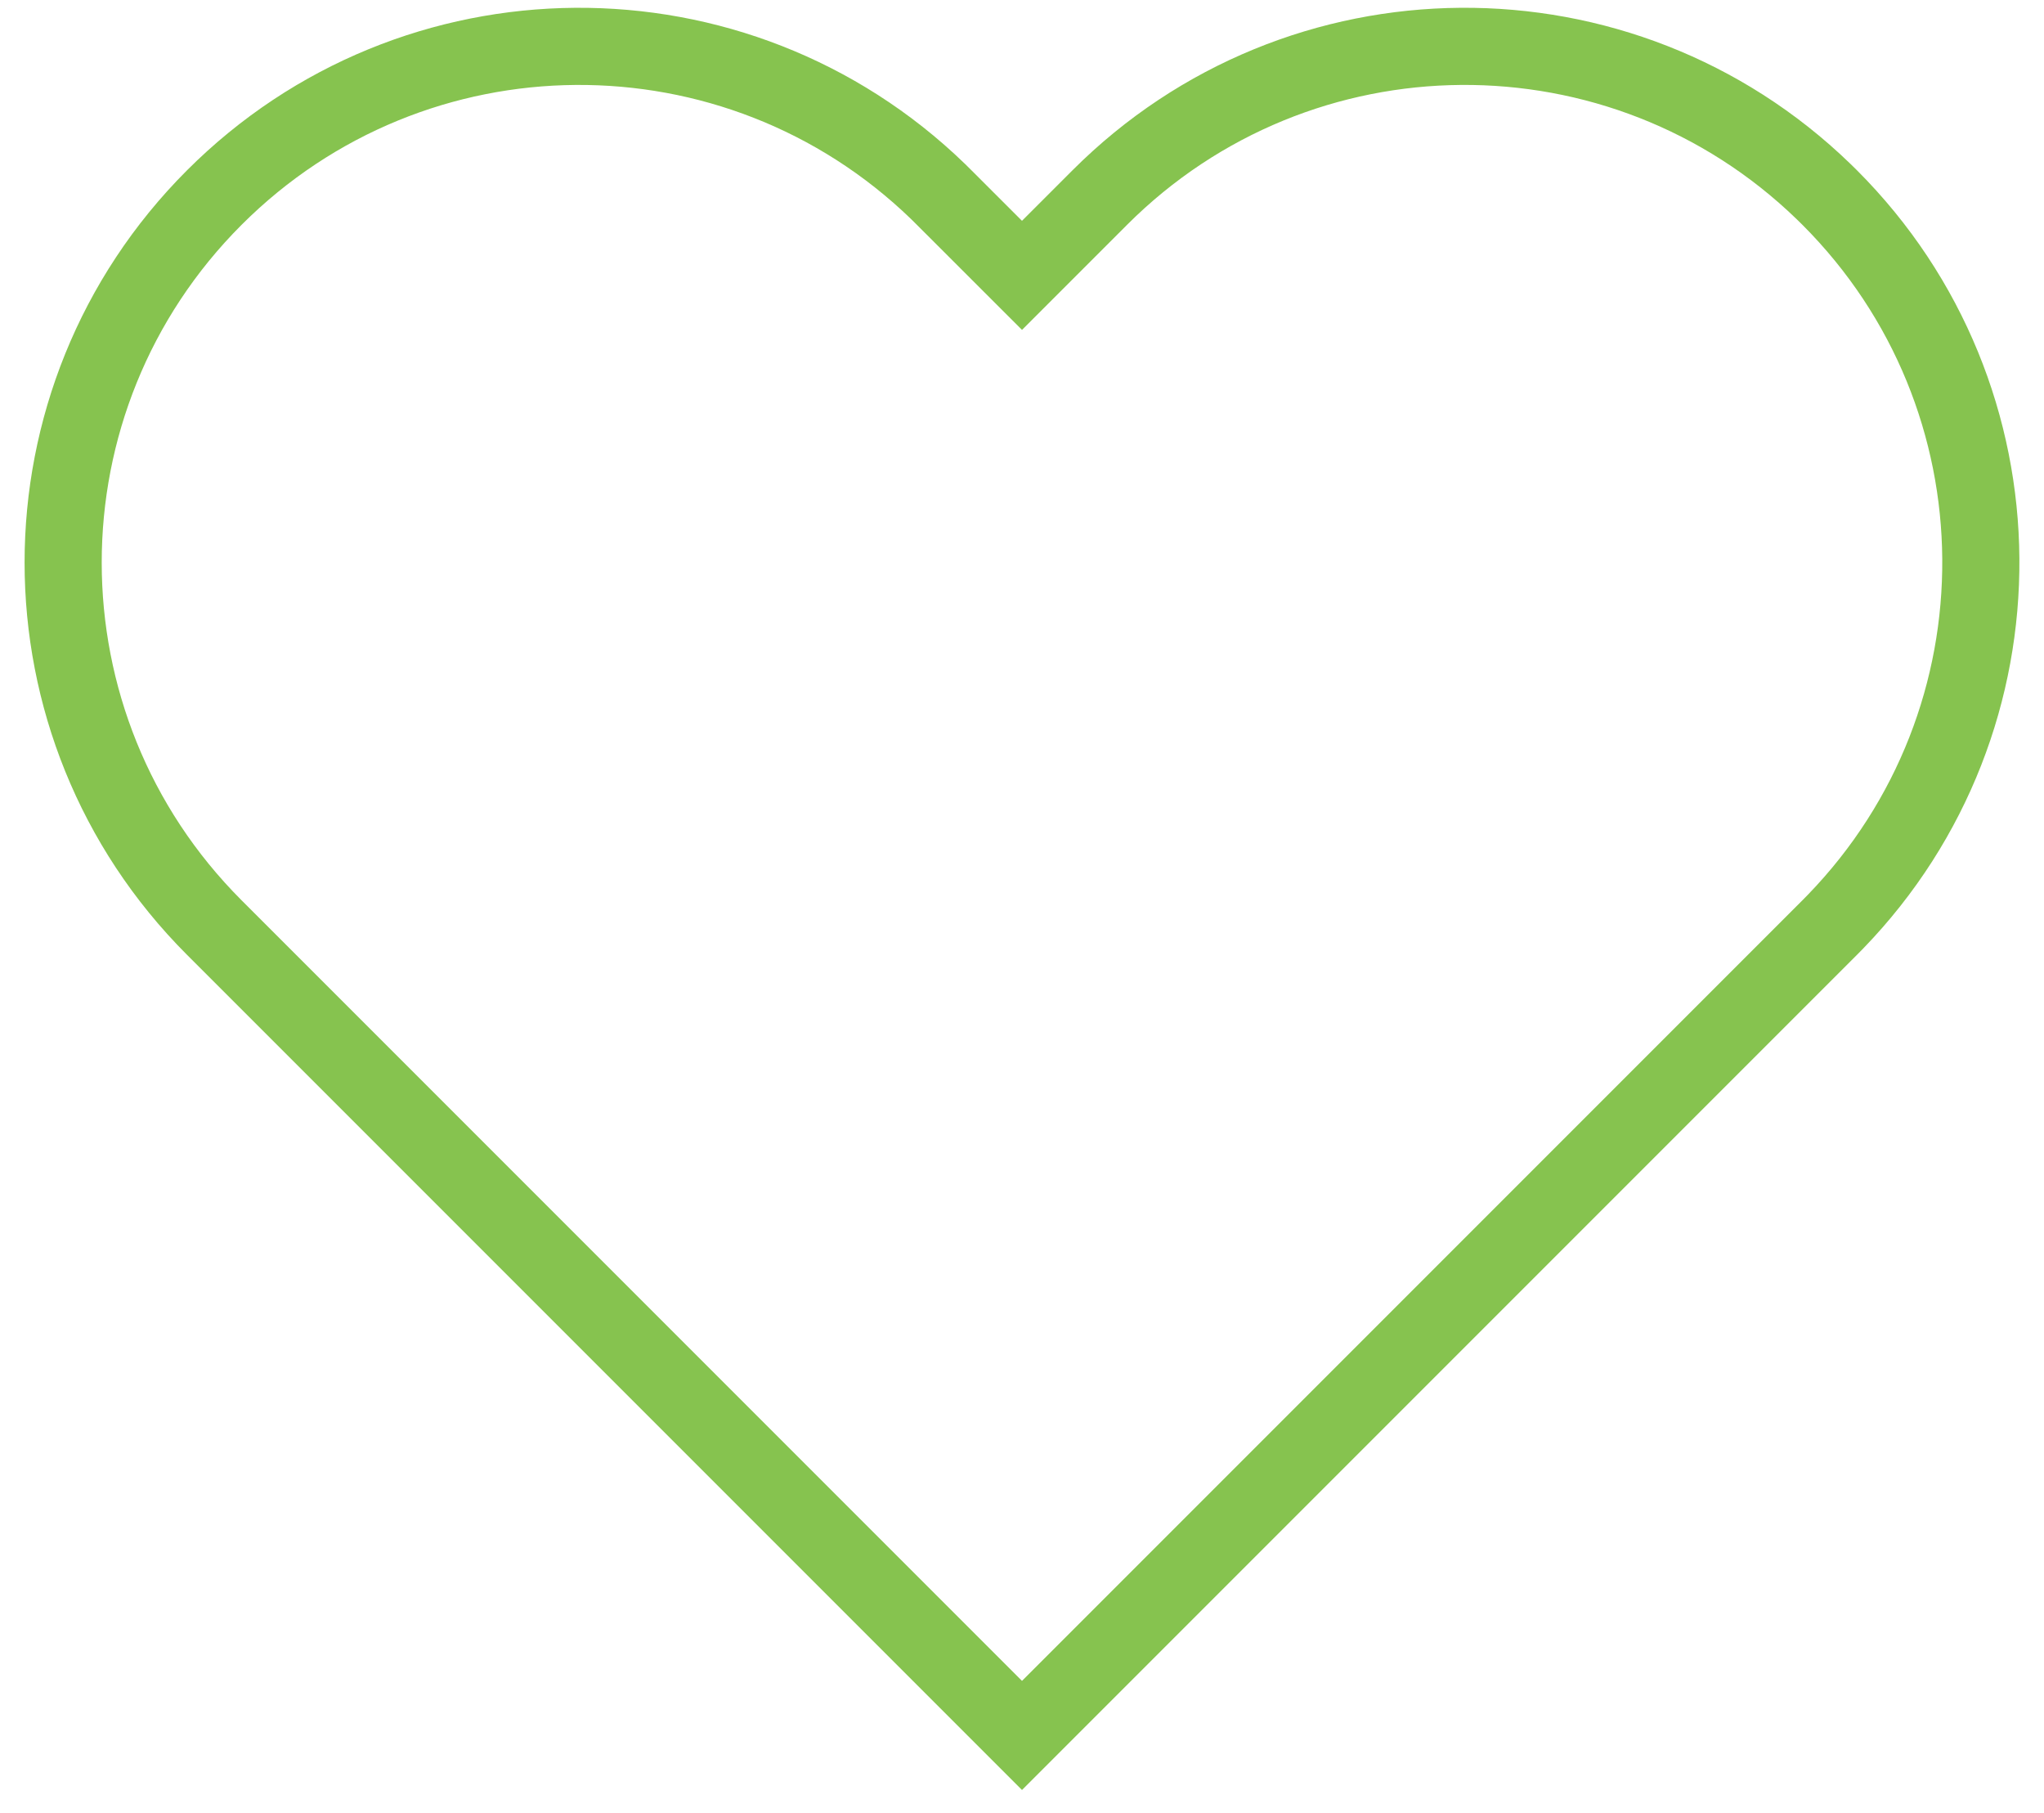 <?xml version="1.0" encoding="UTF-8"?>
<svg width="53px" height="47px" viewBox="0 0 53 47" version="1.1" xmlns="http://www.w3.org/2000/svg" xmlns:xlink="http://www.w3.org/1999/xlink">
    <title>Path</title>
    <g id="Page-1" stroke="none" stroke-width="1" fill="none" fill-rule="evenodd">
        <path d="M34.618,-6.916 C41.935,-6.916 47.88,-1.043 47.998,6.246 L48,6.467 L48,36.084 L18.382,36.084 C10.992,36.084 5,30.093 5,22.702 C5,15.385 10.872,9.44 18.161,9.321 L18.382,9.32 L21.235,9.319 L21.235,6.467 C21.235,-0.85 27.107,-6.796 34.396,-6.914 L34.618,-6.916 Z" id="Path" stroke="#86C34F" stroke-width="2" fill-rule="nonzero" transform="translate(26.5, 14.584) rotate(45) translate(-26.5, -14.584) "></path>
    </g>
</svg>